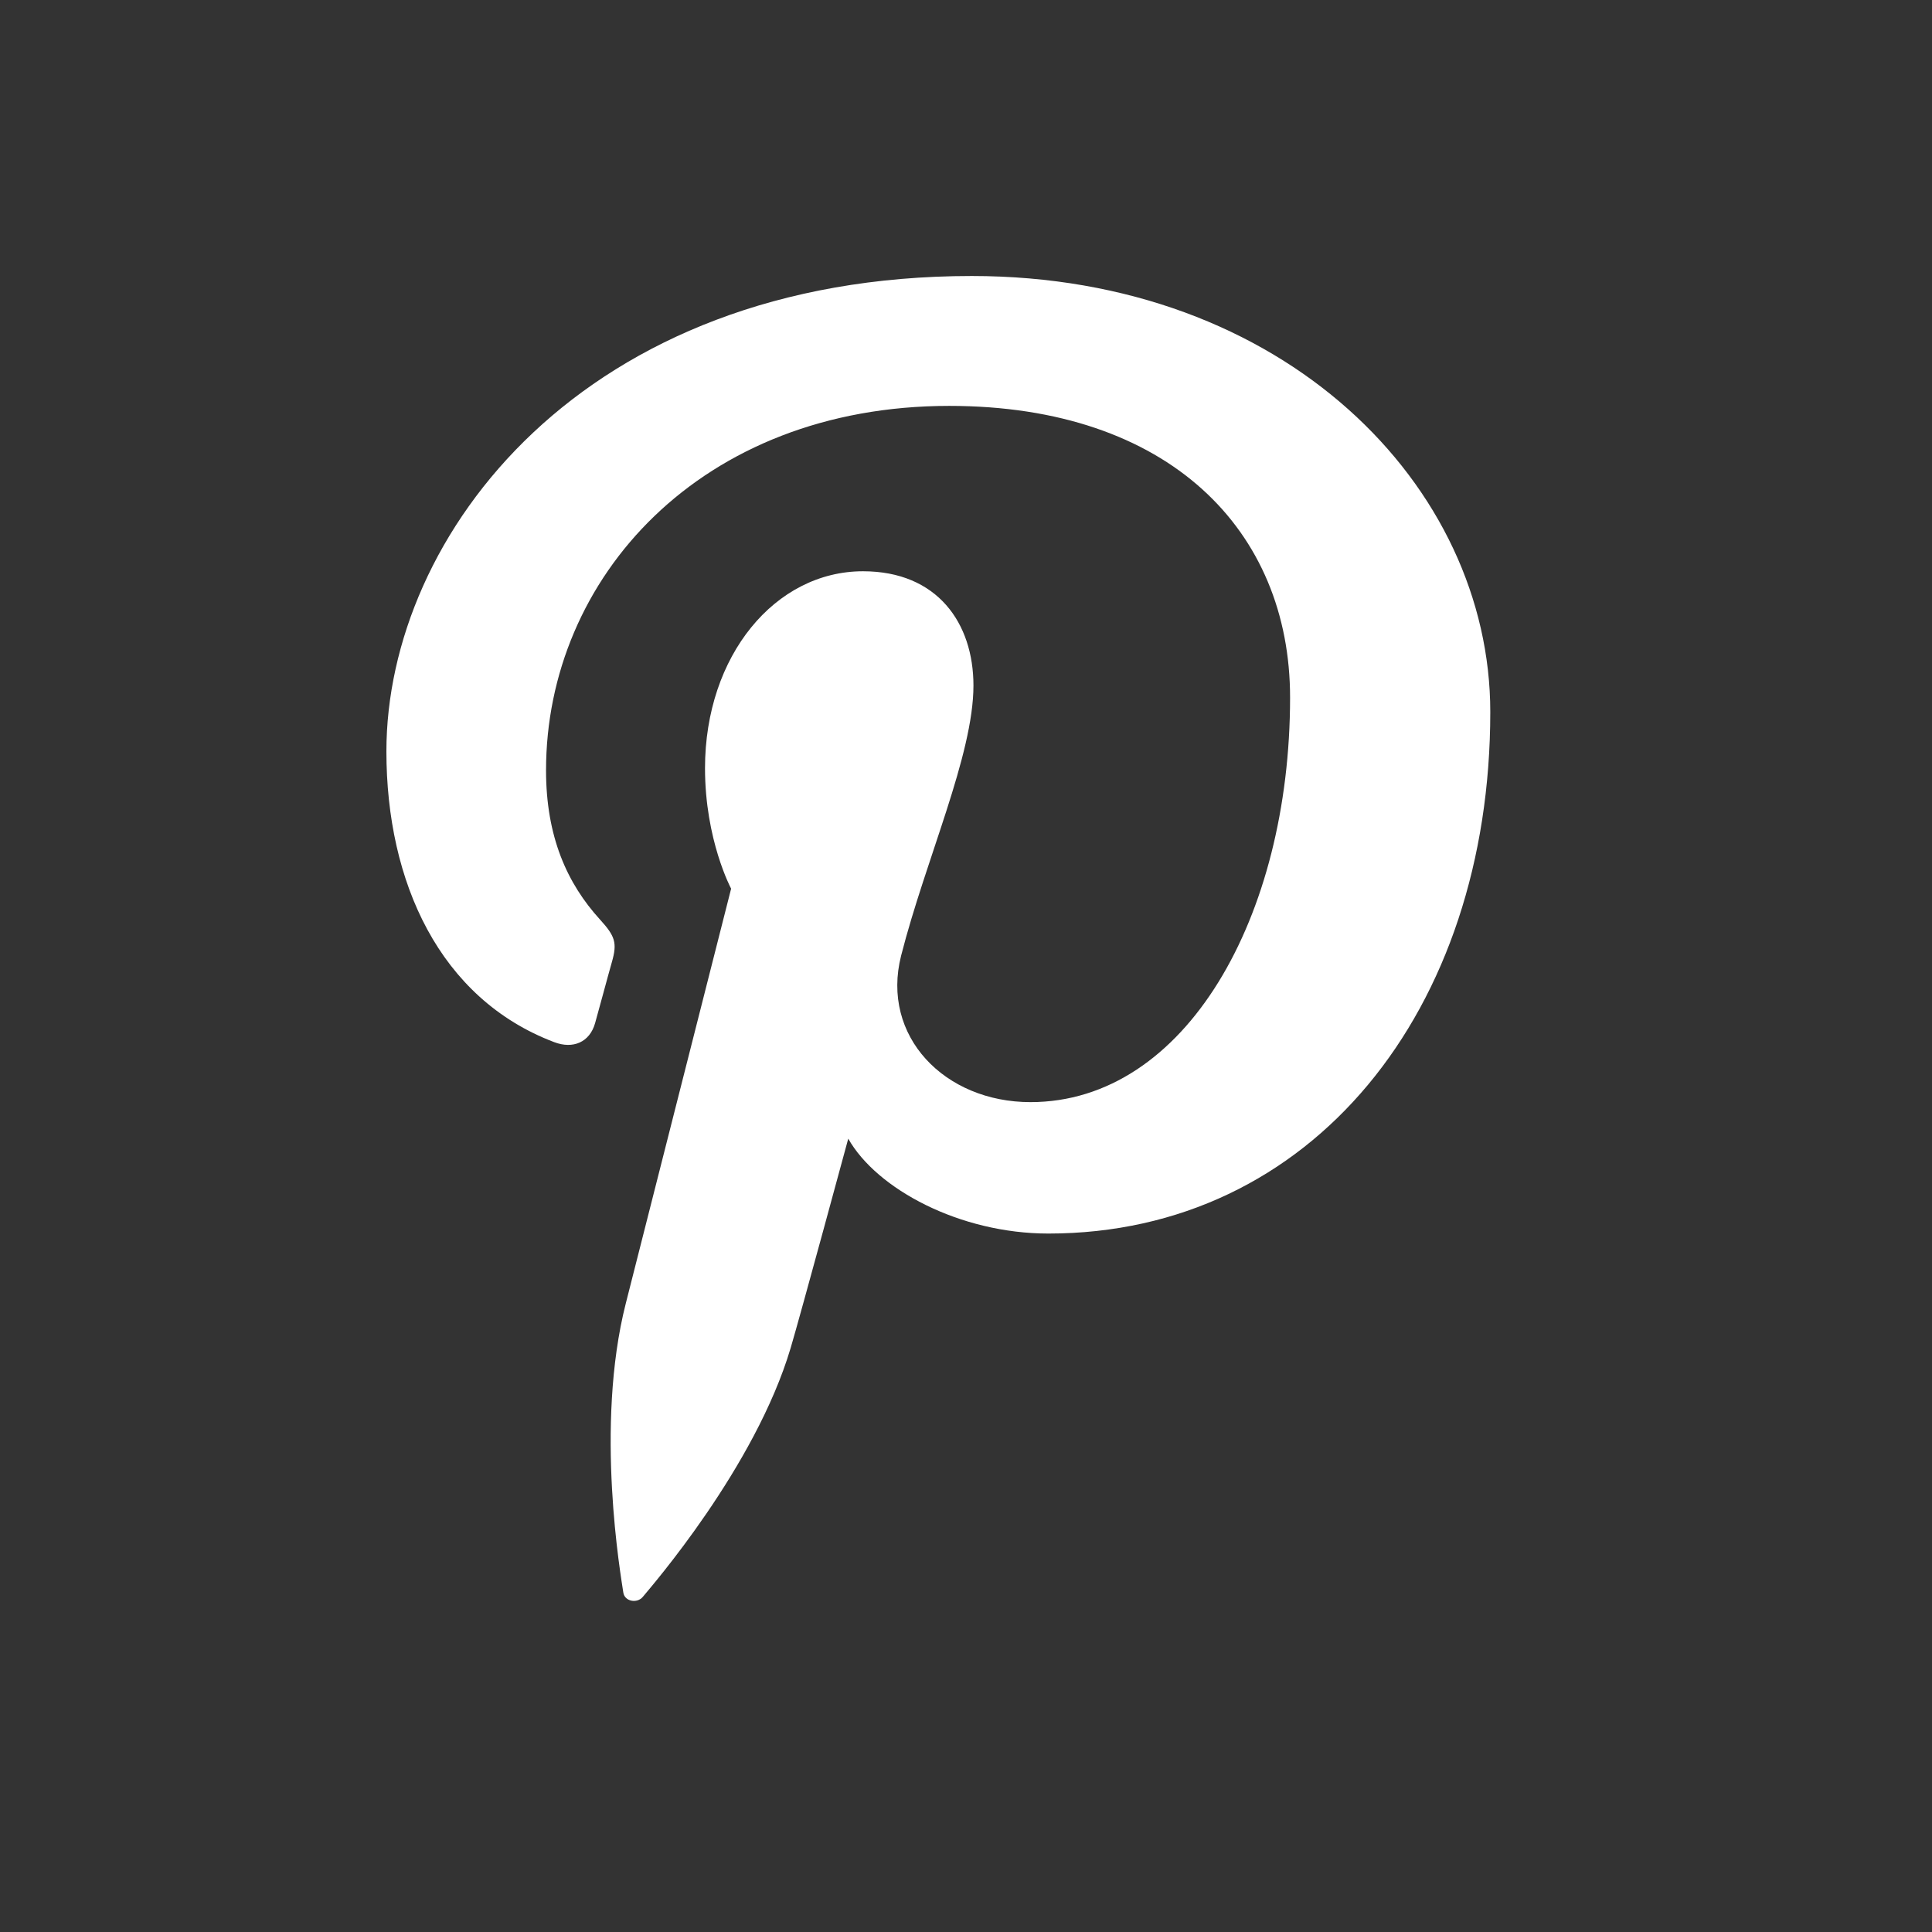 <?xml version="1.0" encoding="UTF-8" standalone="no"?><!DOCTYPE svg PUBLIC "-//W3C//DTD SVG 1.1//EN" "http://www.w3.org/Graphics/SVG/1.1/DTD/svg11.dtd"><svg width="100%" height="100%" viewBox="0 0 35 35" version="1.1" xmlns="http://www.w3.org/2000/svg" xmlns:xlink="http://www.w3.org/1999/xlink" xml:space="preserve" xmlns:serif="http://www.serif.com/" style="fill-rule:evenodd;clip-rule:evenodd;stroke-linejoin:round;stroke-miterlimit:1.414;"><rect x="0" y="0" width="35" height="35" fill="#333333" stroke="none"/><rect id="Artboard1" x="0" y="0" width="35" height="35" style="fill:none;"/><path id="Pinterest-Icon" serif:id="Pinterest Icon" d="M17.604,5c-7.049,0 -10.604,4.696 -10.604,8.612c0,2.371 0.966,4.481 3.039,5.267c0.339,0.13 0.644,0.005 0.742,-0.345c0.069,-0.242 0.231,-0.852 0.304,-1.106c0.099,-0.346 0.06,-0.467 -0.214,-0.768c-0.598,-0.656 -0.979,-1.503 -0.979,-2.705c0,-3.483 2.805,-6.602 7.305,-6.602c3.985,0 6.174,2.262 6.174,5.283c0,3.975 -1.893,7.33 -4.704,7.33c-1.553,0 -2.714,-1.192 -2.342,-2.655c0.446,-1.747 1.31,-3.632 1.31,-4.892c0,-1.129 -0.652,-2.07 -2.001,-2.07c-1.587,0 -2.862,1.525 -2.862,3.568c0,1.301 0.473,2.182 0.473,2.182c0,0 -1.623,6.393 -1.908,7.513c-0.567,2.229 -0.085,4.962 -0.045,5.238c0.024,0.164 0.25,0.203 0.353,0.079c0.146,-0.178 2.036,-2.345 2.679,-4.511c0.182,-0.614 1.043,-3.79 1.043,-3.79c0.516,0.914 2.023,1.719 3.625,1.719c4.77,0 8.006,-4.041 8.006,-9.449c0,-4.09 -3.728,-7.898 -9.394,-7.898Z" style="fill:#fff;fill-rule:nonzero;"/></svg>